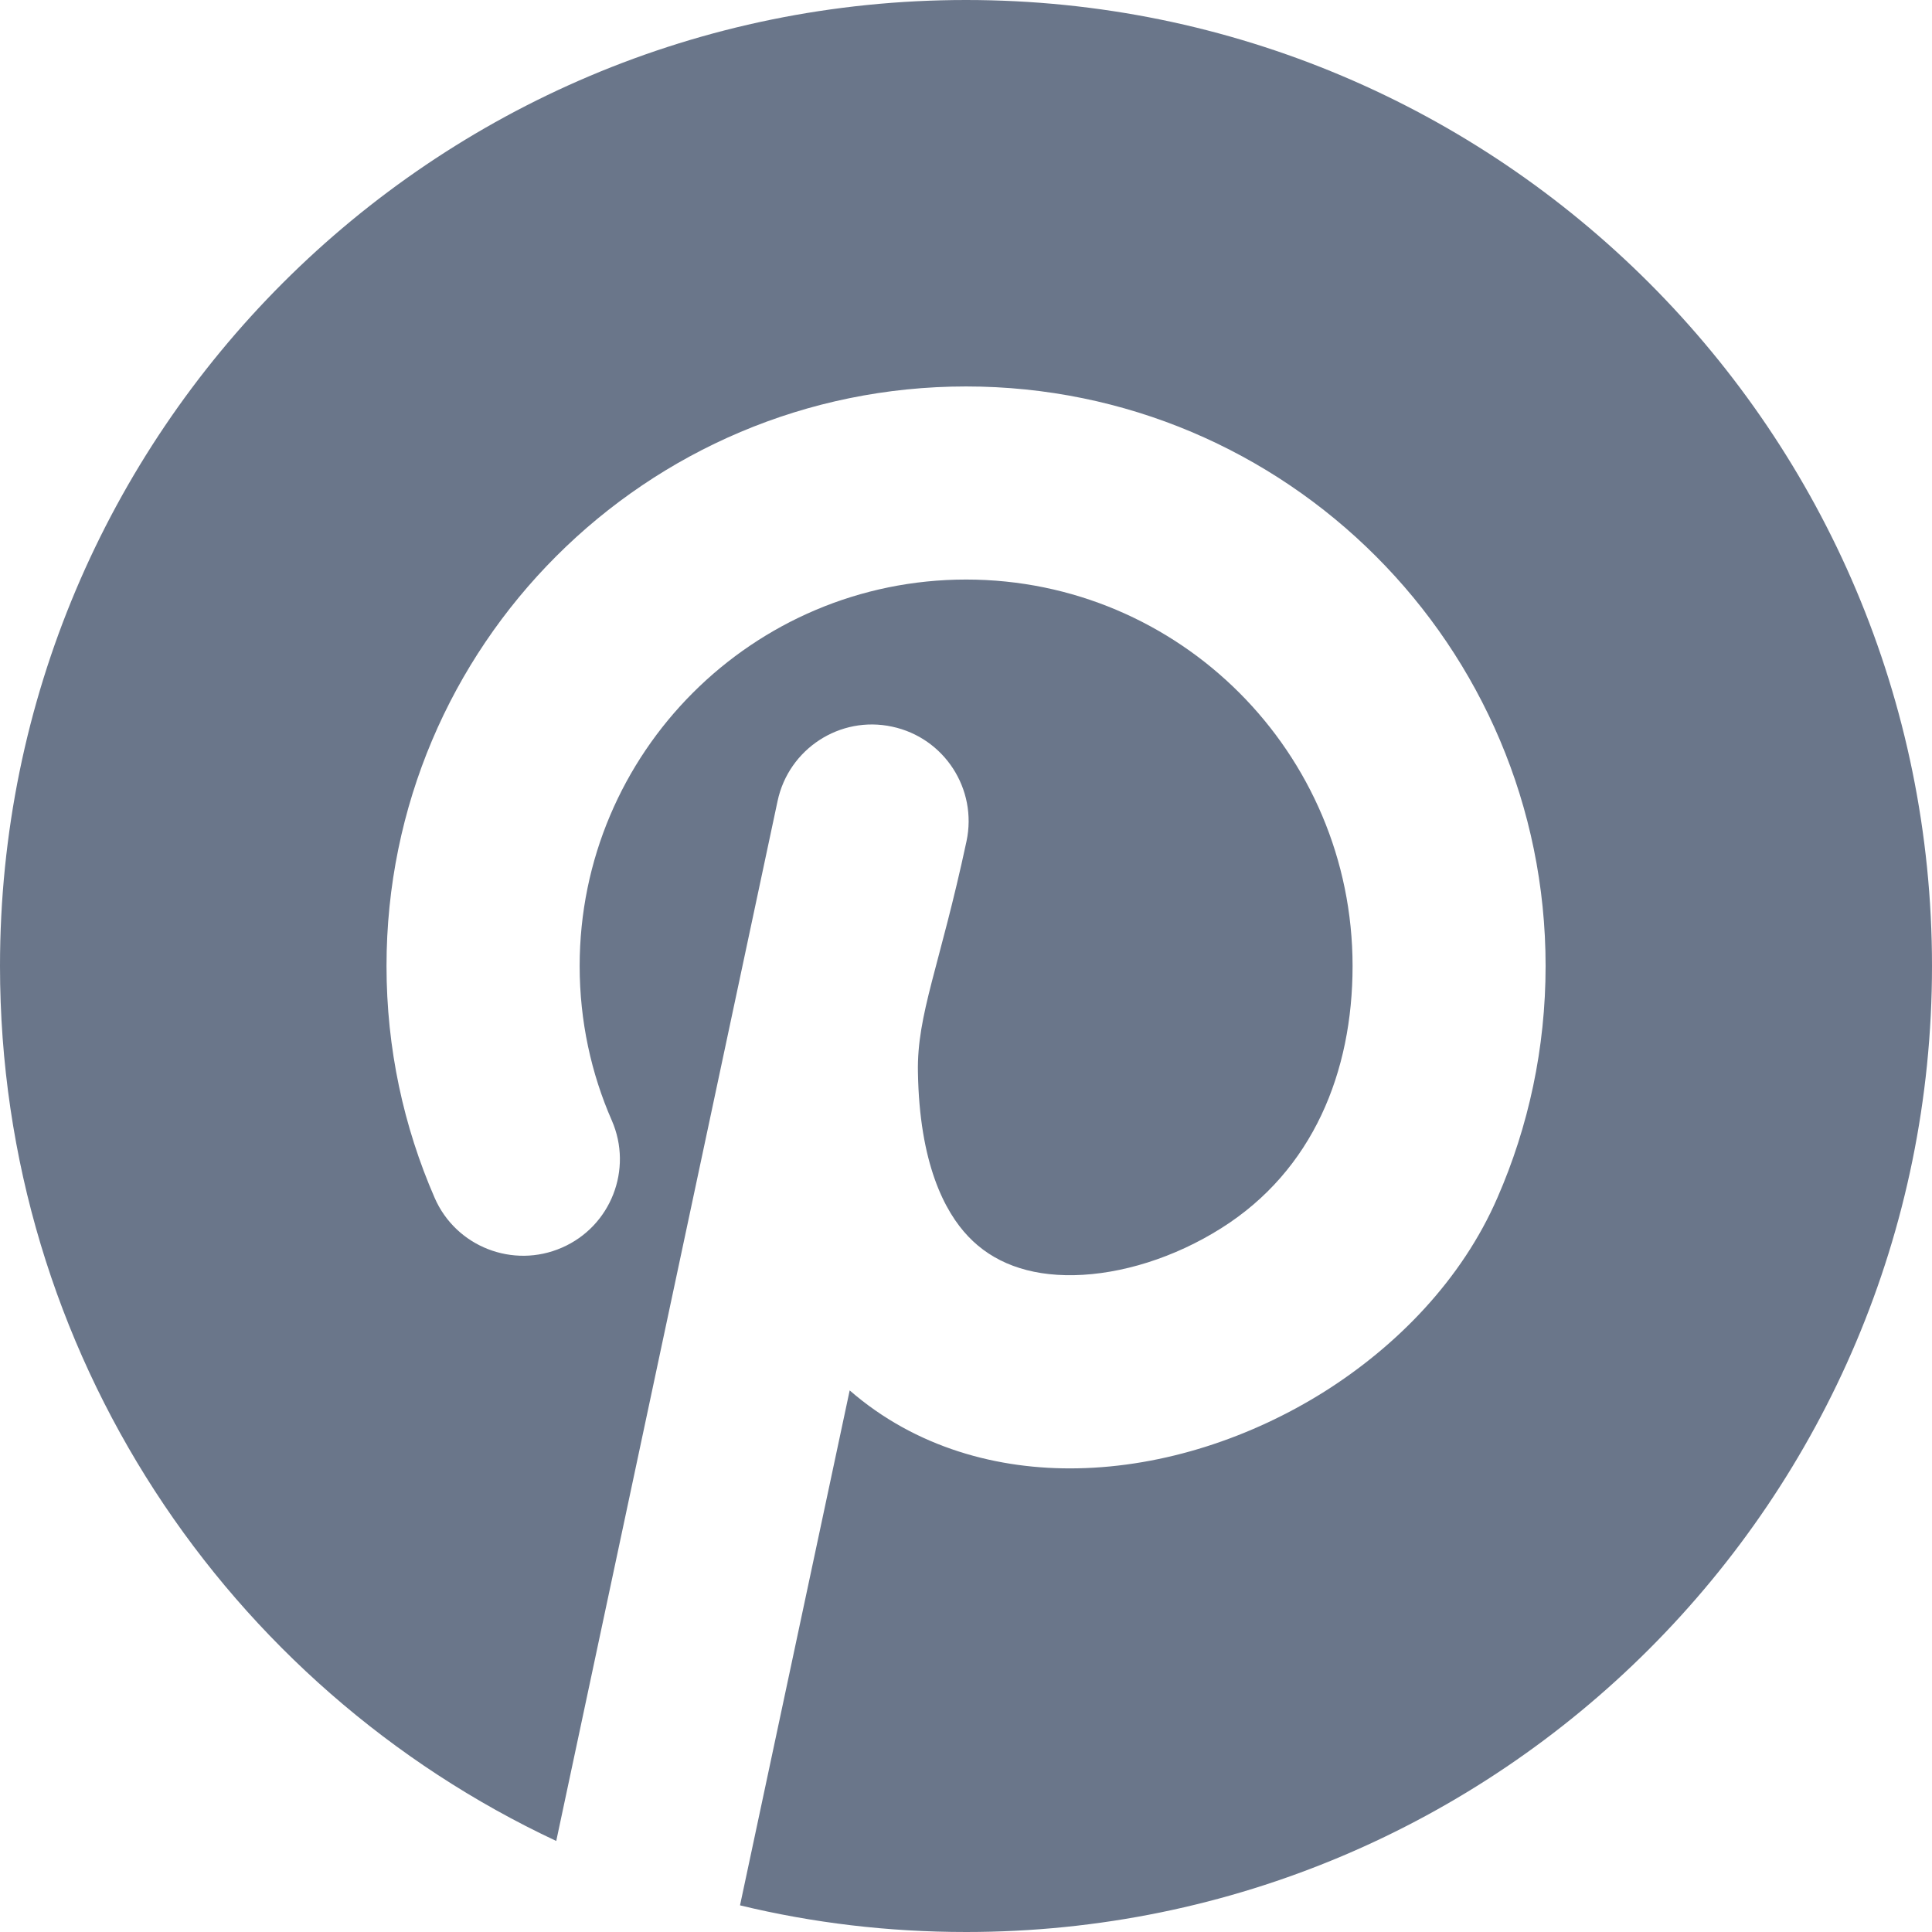 <svg width="34" height="34" viewBox="0 0 34 34" xmlns="http://www.w3.org/2000/svg" fill="none"><path d="M17 34c9.391 0 17-7.609 17-17s-7.609-17-17-17-17 7.609-17 17c0 6.813 4.004 12.688 9.789 15.398l3.895-18.301c.195-.918 1.098-1.508 2.016-1.309.918.195 1.504 1.098 1.309 2.016-.469 2.195-.875 3.047-.855 4.066.027 1.598.465 2.449.887 2.891.43.453 1.051.695 1.859.68.828-.016 1.766-.305 2.594-.828 1.613-1.016 2.309-2.75 2.309-4.613 0-3.754-3.047-6.801-6.801-6.801s-6.801 3.047-6.801 6.801c0 .969.203 1.891.566 2.719.375.859-.016 1.863-.879 2.238-.859.375-1.863-.016-2.238-.875-.547-1.254-.848-2.633-.848-4.082 0-5.633 4.566-10.199 10.199-10.199s10.199 4.566 10.199 10.199c0 1.445-.301 2.828-.848 4.078-.625 1.441-1.77 2.609-3.047 3.414-1.281.805-2.816 1.32-4.344 1.348-1.391.027-2.844-.359-4.008-1.371l-1.93 9.062c1.277.309 2.605.469 3.977.469z" fill="#6A768A" clip-path="url(#a)"/><defs><clipPath id="a"><path fill="#fff" d="M0 0h34v34h-34z"/></clipPath></defs></svg>